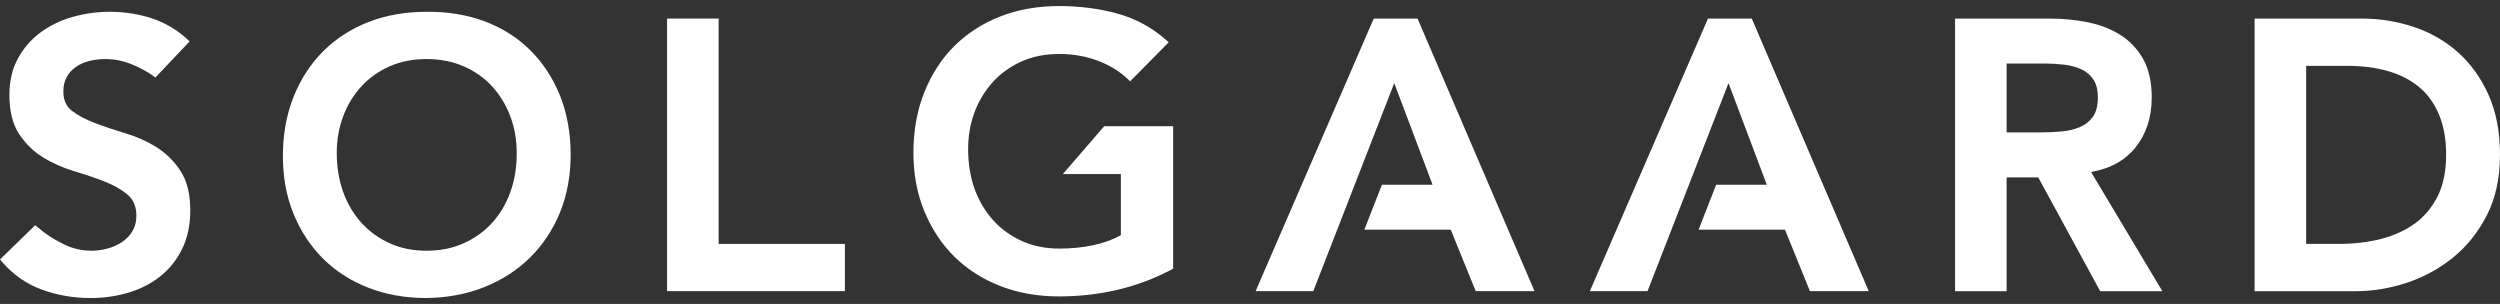 <svg xmlns="http://www.w3.org/2000/svg" fill="none" viewBox="0 0 329 40" height="40" width="329">
<rect x="0" y="0" width="329" height="40" fill="#333333" stroke="none"/>
<path fill="white" d="M20.59 19.364C19.351 18.591 17.975 17.979 16.497 17.541C15.008 17.093 13.694 16.652 12.488 16.192C11.261 15.722 10.273 15.197 9.47 14.581C8.708 13.998 8.337 13.17 8.337 12.051C8.337 11.286 8.49 10.651 8.802 10.104C9.107 9.565 9.521 9.116 10.03 8.774C10.56 8.424 11.152 8.169 11.784 8.015C12.452 7.855 13.142 7.771 13.835 7.771C15.023 7.771 16.17 7.99 17.241 8.424C18.393 8.887 19.576 9.528 20.255 10.057L20.444 10.203L24.954 5.449L24.758 5.267C23.353 3.951 21.737 2.988 19.961 2.405C16.635 1.337 13.004 1.271 9.641 2.204C8.072 2.638 6.645 3.316 5.4 4.22C4.165 5.117 3.152 6.262 2.397 7.625C1.627 8.992 1.238 10.633 1.238 12.496C1.238 14.625 1.67 16.364 2.527 17.662C3.384 18.941 4.452 19.973 5.694 20.731C6.918 21.479 8.294 22.087 9.783 22.536C11.224 22.962 12.572 23.422 13.788 23.899C14.997 24.373 15.981 24.938 16.798 25.624C17.561 26.273 17.95 27.213 17.95 28.424C17.95 29.156 17.775 29.823 17.438 30.407C17.078 31.005 16.631 31.475 16.072 31.843C15.527 32.215 14.885 32.507 14.166 32.703C13.479 32.897 12.768 32.995 12.045 32.995C10.691 32.995 9.398 32.678 8.207 32.051C7.005 31.424 6.253 31.008 4.815 29.791L4.634 29.637L0 34.144L0.16 34.333C1.645 36.094 3.439 37.363 5.494 38.11C7.524 38.846 9.677 39.222 11.896 39.222C13.639 39.222 15.32 38.985 16.9 38.511C18.48 38.037 19.889 37.319 21.083 36.371C22.285 35.419 23.255 34.206 23.967 32.762C24.678 31.314 25.041 29.601 25.041 27.68C25.041 25.536 24.609 23.79 23.752 22.492C22.917 21.209 21.853 20.159 20.586 19.368L20.59 19.364Z"></path>
<path fill="white" d="M69.746 6.569C68.065 4.918 66.046 3.649 63.736 2.792C61.438 1.936 58.867 1.517 56.085 1.553C53.347 1.553 50.798 2.001 48.51 2.891C46.212 3.788 44.207 5.075 42.555 6.719C40.885 8.385 39.57 10.408 38.64 12.73C37.703 15.06 37.231 17.688 37.231 20.536C37.231 23.383 37.707 25.895 38.644 28.173C39.574 30.444 40.892 32.431 42.559 34.083C44.225 35.723 46.23 36.999 48.514 37.881C50.802 38.767 53.347 39.219 56.093 39.219C58.867 39.187 61.441 38.702 63.744 37.779C66.064 36.85 68.087 35.544 69.746 33.904C71.417 32.264 72.742 30.269 73.686 27.98C74.623 25.701 75.099 23.131 75.099 20.342C75.099 17.553 74.623 14.874 73.686 12.552C72.735 10.222 71.409 8.21 69.746 6.573V6.569ZM68.003 20.138C68.003 22.03 67.724 23.715 67.153 25.29C66.598 26.835 65.788 28.199 64.749 29.34C63.718 30.47 62.458 31.37 61.006 32.019C59.564 32.668 57.926 32.996 56.14 32.996C54.353 32.996 52.719 32.668 51.299 32.019C49.858 31.37 48.608 30.47 47.581 29.34C46.553 28.217 45.74 26.853 45.169 25.29C44.603 23.715 44.316 21.979 44.316 20.135C44.316 18.414 44.603 16.784 45.166 15.29C45.743 13.773 46.531 12.482 47.577 11.349C48.601 10.237 49.85 9.351 51.295 8.72C52.73 8.09 54.36 7.769 56.136 7.769C57.912 7.769 59.542 8.09 61.006 8.72C62.458 9.351 63.715 10.237 64.746 11.349C65.788 12.49 66.598 13.813 67.15 15.29C67.713 16.762 67.999 18.392 67.999 20.135L68.003 20.138Z"></path>
<path fill="white" d="M94.574 2.445H87.787V38.314H111.187V32.099H94.574V2.445Z"></path>
<path fill="white" d="M180.782 2.445L165.399 37.946L165.24 38.314H172.829L183.483 10.94L188.527 24.312H181.86L179.55 30.228H190.92L194.203 38.314H201.941L186.548 2.445H180.782Z"></path>
<path fill="white" d="M280.991 19.448C282.433 17.684 283.167 15.46 283.167 12.839C283.167 10.805 282.789 9.099 282.041 7.768C281.289 6.437 280.272 5.365 279.012 4.578C277.767 3.805 276.325 3.247 274.724 2.923C273.115 2.606 271.452 2.445 269.778 2.445H257.286V38.318H264.073V23.342H268.231L276.383 38.318H284.565L275.181 22.631C277.665 22.212 279.619 21.144 280.995 19.448H280.991ZM264.073 8.362H269.23C270.021 8.362 270.817 8.413 271.666 8.515C272.458 8.603 273.206 8.807 273.896 9.113C274.55 9.412 275.083 9.86 275.479 10.444C275.882 11.042 276.078 11.811 276.078 12.795C276.078 13.896 275.86 14.76 275.432 15.358C274.993 15.97 274.437 16.415 273.729 16.718C273.021 17.02 272.218 17.217 271.343 17.301C270.428 17.381 269.535 17.421 268.689 17.421H264.073V8.362Z"></path>
<path fill="white" d="M327.482 12.463C326.476 10.225 325.115 8.337 323.44 6.856C321.77 5.38 319.813 4.261 317.63 3.535C315.448 2.81 313.164 2.445 310.84 2.445H296.707V38.318H310.092C312.242 38.318 314.453 37.953 316.664 37.235C318.887 36.513 320.939 35.401 322.761 33.94C324.592 32.467 326.102 30.593 327.253 28.362C328.412 26.123 329 23.44 329 20.385C329 17.33 328.488 14.698 327.482 12.463ZM303.49 8.665H308.948C310.836 8.665 312.59 8.887 314.17 9.328C315.738 9.766 317.115 10.451 318.259 11.373C319.395 12.292 320.299 13.51 320.939 14.997C321.585 16.488 321.912 18.304 321.912 20.385C321.912 22.467 321.545 24.301 320.822 25.777C320.1 27.246 319.097 28.457 317.845 29.379C316.581 30.301 315.081 30.994 313.382 31.431C311.668 31.873 309.823 32.095 307.898 32.095H303.49V8.665Z"></path>
<path fill="white" d="M139.878 22.905H147.507V30.948C146.48 31.527 145.271 31.968 143.912 32.264C142.485 32.563 140.967 32.716 139.399 32.716C137.609 32.716 135.956 32.38 134.489 31.721C133.033 31.068 131.762 30.153 130.713 28.997C129.67 27.849 128.846 26.467 128.265 24.885C127.695 23.299 127.405 21.538 127.405 19.654C127.405 17.886 127.684 16.274 128.262 14.728C128.835 13.226 129.66 11.881 130.709 10.736C131.744 9.614 133.015 8.717 134.486 8.064C135.938 7.426 137.59 7.102 139.395 7.102C141.2 7.102 142.878 7.401 144.472 7.991C146.055 8.586 147.424 9.435 148.539 10.521L148.724 10.704L153.801 5.56L153.594 5.374C151.68 3.66 149.487 2.457 147.083 1.797C144.693 1.134 142.09 0.795 139.341 0.795C136.592 0.795 133.977 1.254 131.653 2.158C129.333 3.062 127.303 4.368 125.611 6.037C123.937 7.7 122.6 9.749 121.645 12.129C120.694 14.502 120.207 17.171 120.207 20.058C120.207 22.946 120.69 25.483 121.645 27.805C122.604 30.131 123.937 32.143 125.611 33.791C127.299 35.454 129.333 36.748 131.653 37.645C133.974 38.549 136.563 39.008 139.341 39.008C144.806 39.008 149.821 37.805 154.247 35.432L154.385 35.359V16.606H145.318L139.871 22.902L139.878 22.905Z"></path>
<path fill="white" d="M224.77 2.445L209.385 37.946L209.225 38.314H216.814L227.472 10.94L232.512 24.312H225.845L223.536 30.228H234.905L238.188 38.314H245.926L230.533 2.445H224.77Z"></path>
</svg>
